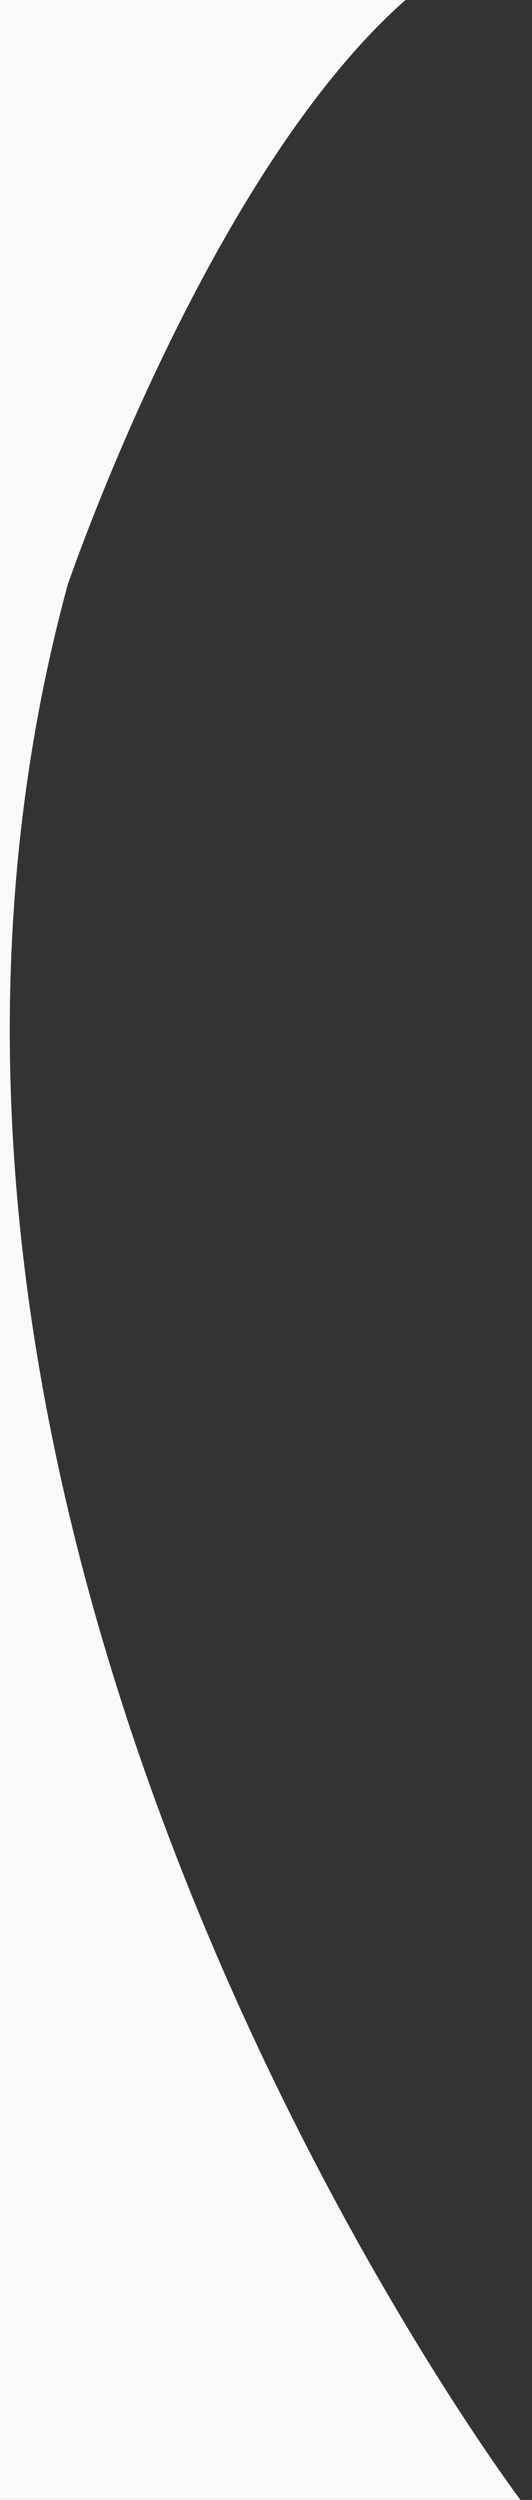<?xml version="1.0" encoding="utf-8"?>
<!-- Generator: Adobe Illustrator 22.0.0, SVG Export Plug-In . SVG Version: 6.00 Build 0)  -->
<svg version="1.1" id="图层_1" xmlns="http://www.w3.org/2000/svg" xmlns:xlink="http://www.w3.org/1999/xlink" x="0px" y="0px"
	 viewBox="0 0 86.6 406.7" style="enable-background:new 0 0 86.6 406.7;" xml:space="preserve">
<rect x="0" y="0" width="86.6" height="406.7" fill="#333333" stroke="none"/>
<style type="text/css">
	.st0{fill:#FFFFFF;}
	.st1{fill:#F7F9FA;}
	.st2{fill:url(#SVGID_1_);}
</style>
<path class="st0" d="M319.9,1181c0,0,352.2-180.7,770.5-56.1c39,11.6,78.9,20.2,119.2,25.7c560.4,76.3,1039.2-127.8,1039.2-127.8
	v273.8H323.5L319.9,1181z"/>
<path class="st1" d="M84.8,406.8c0,0-116.5-154.2-73.8-311.6c0,0,23.3-68.6,56.4-96.4h-198.2l-8.6,475.9c0,0,94.6,19.3,175.9,22.4
	C51.2,497.5,84.8,406.8,84.8,406.8z"/>
<linearGradient id="SVGID_1_" gradientUnits="userSpaceOnUse" x1="664.786" y1="748.103" x2="907.746" y2="697.732" gradientTransform="matrix(1 0 0 -1 465.37 791.846)">
	<stop  offset="0" style="stop-color:#F55555"/>
	<stop  offset="1" style="stop-color:#FF7958"/>
</linearGradient>
<path class="st2" d="M1096.8,94.4c0,0,43.8-123.5,184.9-74.9c0,0,95.1,35,110.8,93.9C1392.5,113.4,1246.7,119.6,1096.8,94.4z"/>
</svg>
